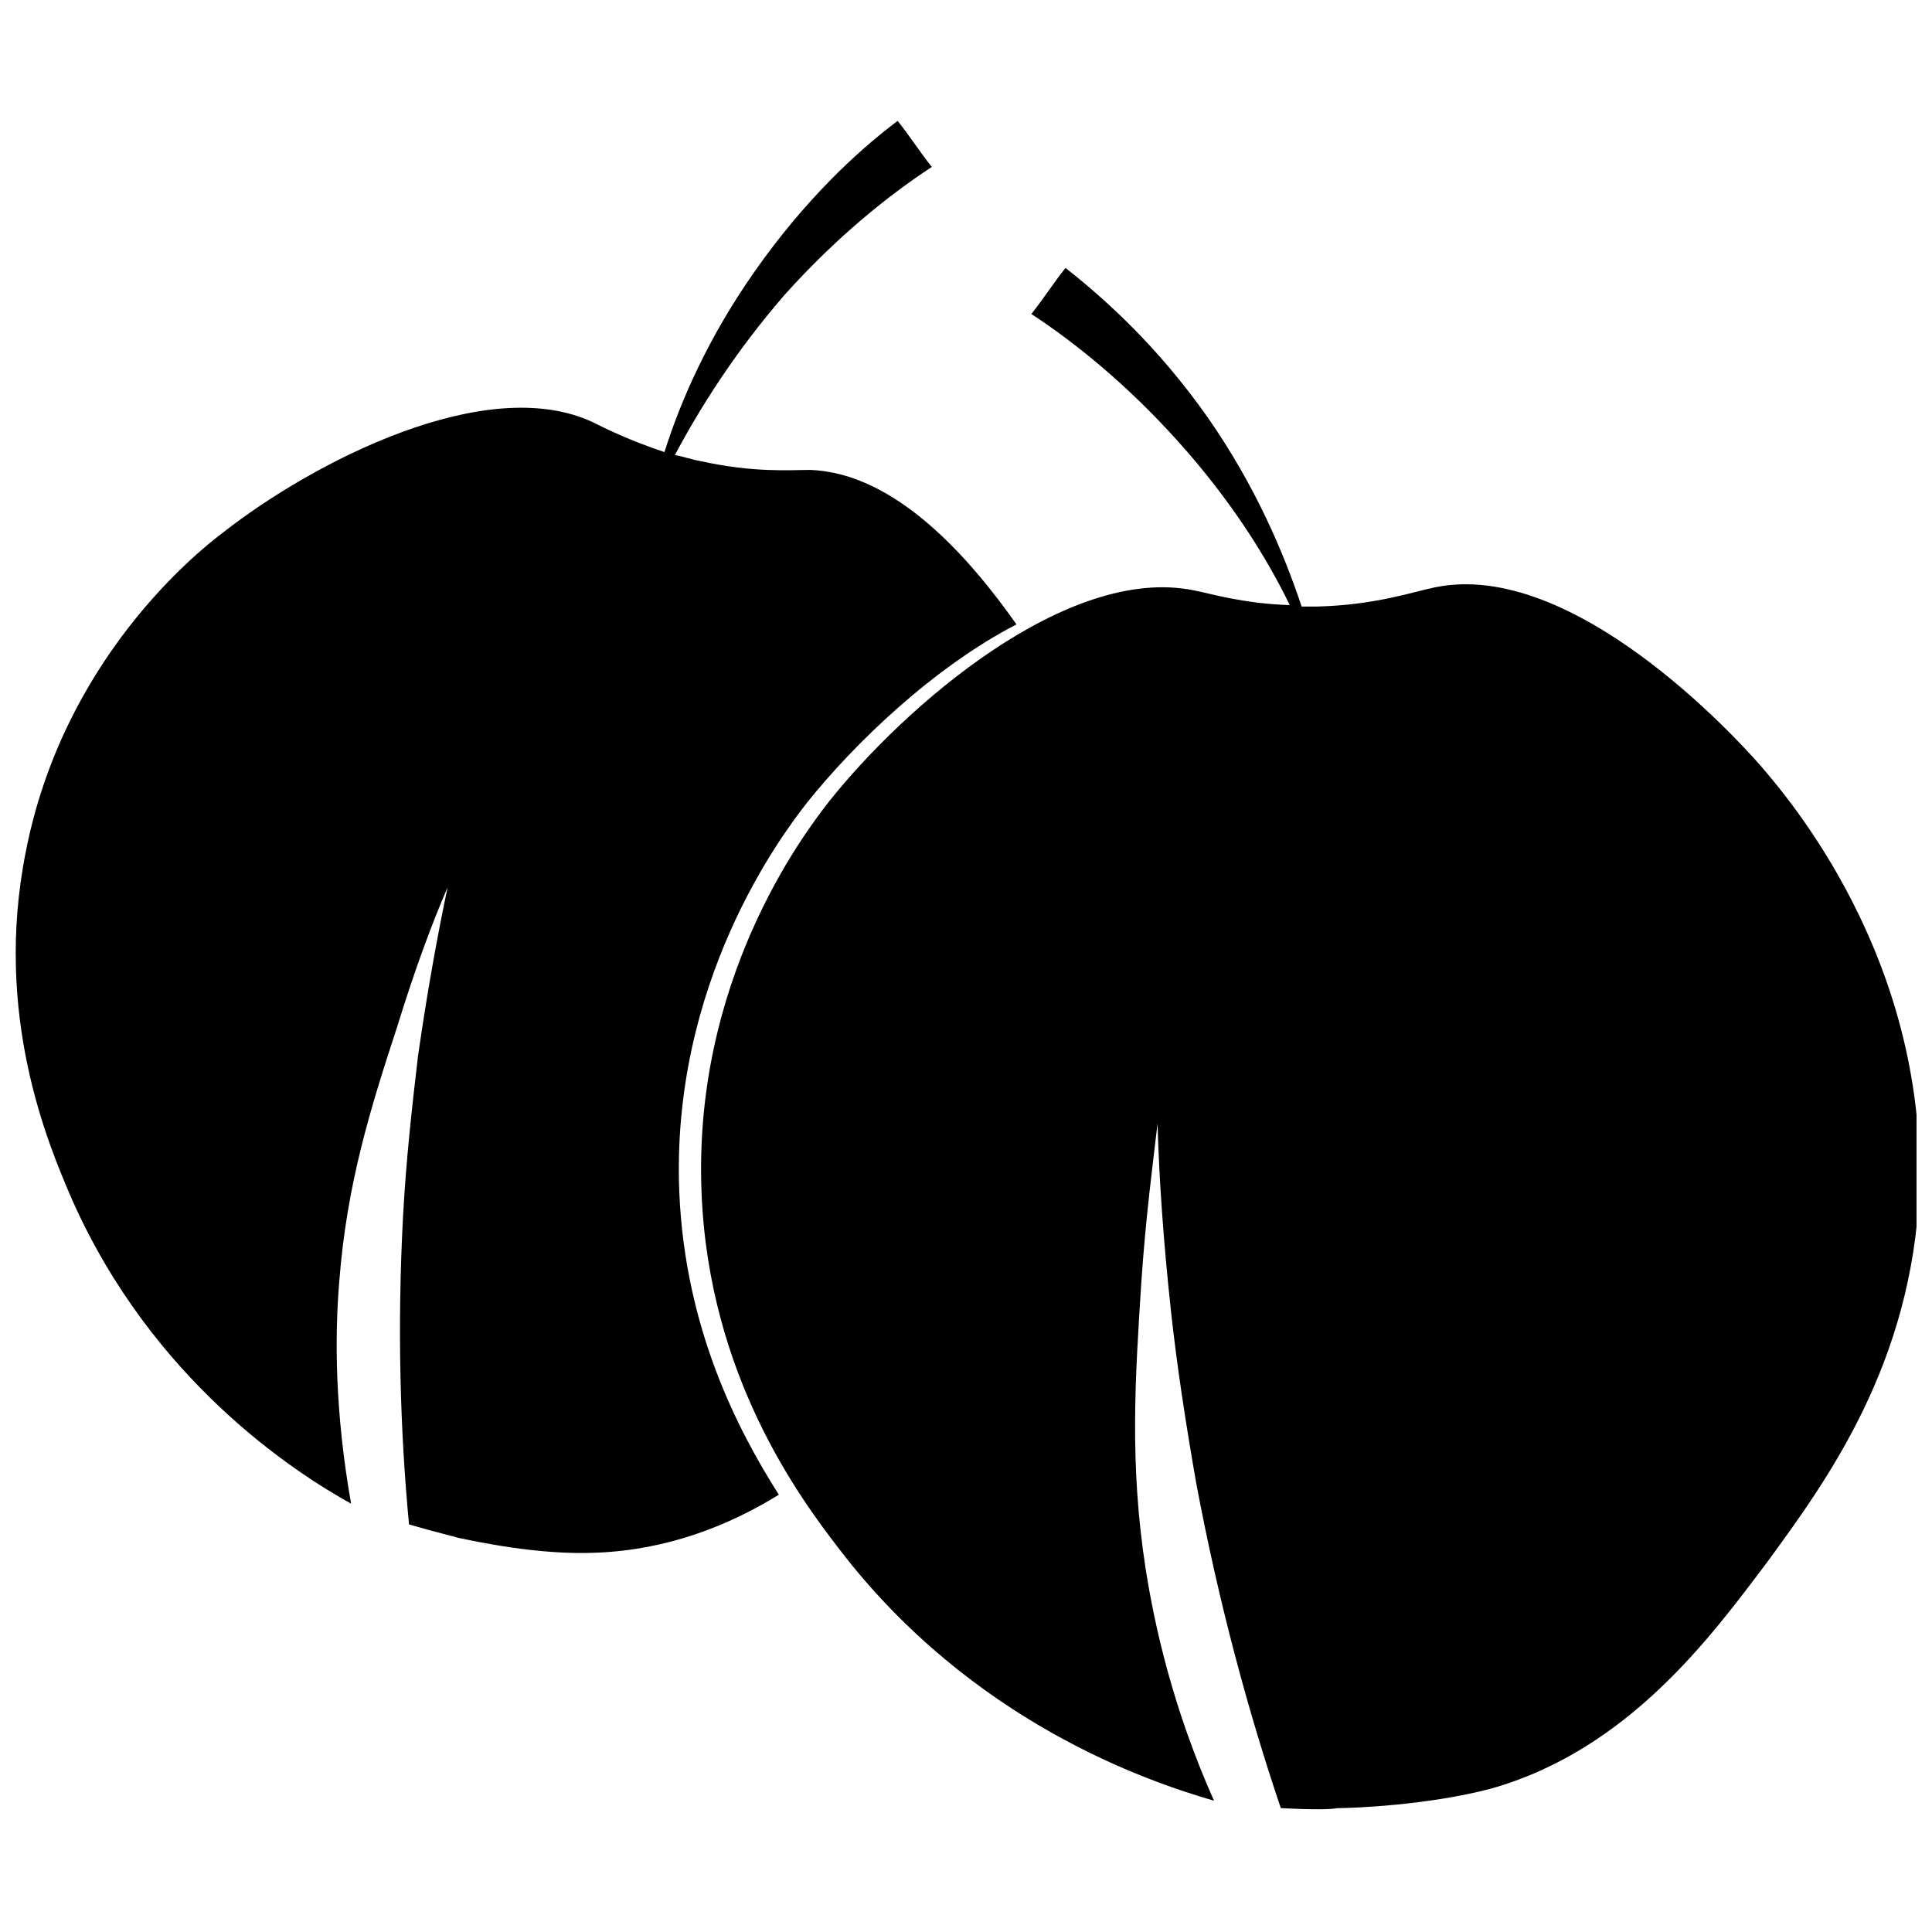 <?xml version="1.0" encoding="UTF-8"?>
<!-- The Best Svg Icon site in the world: iconSvg.co, Visit us! https://iconsvg.co -->
<svg width="800px" height="800px" version="1.1" viewBox="144 144 512 512" xmlns="http://www.w3.org/2000/svg">
 <defs>
  <clipPath id="b">
   <path d="m148.09 176h265.91v380h-265.91z"/>
  </clipPath>
  <clipPath id="a">
   <path d="m329 215h322.9v409h-322.9z"/>
  </clipPath>
 </defs>
 <g>
  <g clip-path="url(#b)">
   <path d="m357.88 356.7c12.594-15.742 33.457-35.816 55.496-47.23-12.203-17.32-31.883-40.148-54.711-40.934-5.512 0-14.957 0.789-29.125-2.363-2.363-0.395-4.328-1.18-6.691-1.574 6.691-12.594 16.137-27.551 29.125-42.508 13.777-15.352 27.551-26.371 38.965-33.852-3.148-3.938-5.902-8.266-9.055-12.203-11.02 8.266-24.797 21.254-37.785 39.754-12.203 17.32-19.68 34.242-24.008 48.02-9.445-3.148-15.742-6.297-18.895-7.871-28.34-13.383-74.391 10.629-98.008 29.125-7.867 5.906-42.504 34.242-52.344 84.625-8.66 43.297 5.902 77.539 12.203 92.102 21.254 48.02 59.039 72.422 73.996 80.688-4.328-24.402-4.328-44.477-3.148-58.648 1.969-25.977 8.266-46.051 15.352-67.699 4.723-15.352 9.445-27.945 13.383-37-2.754 12.988-5.512 28.34-7.871 44.871-1.574 13.383-3.148 27.551-3.938 42.117-1.574 29.52-0.789 57.07 1.574 81.867 6.691 1.969 11.809 3.148 12.988 3.543 3.938 0.789 21.254 4.723 37 3.938 18.5-0.789 34.637-7.086 48.02-15.352-11.02-17.32-24.797-44.082-26.371-79.902-2.363-55.492 26.762-94.461 33.848-103.51z"/>
  </g>
  <g clip-path="url(#a)">
   <path d="m610.18 346.47c-5.902-6.691-49.199-54.316-85.805-46.84-5.902 1.18-15.742 4.723-31.488 5.117h-3.938c-4.723-14.168-12.203-31.883-24.797-49.988-12.988-18.5-26.766-31.094-37.785-39.754-3.148 3.938-5.902 8.266-9.055 12.203 11.414 7.477 25.191 18.5 38.965 33.852 13.777 15.352 23.223 30.309 29.52 43.297-12.594-0.395-21.254-3.148-25.586-3.938-33.457-6.691-76.359 30.699-96.434 55.891-7.086 9.055-36.211 47.625-33.852 103.91 1.969 48.414 25.977 80.688 36.605 94.465 35.031 45.656 81.477 61.402 99.188 66.52-11.02-24.797-15.742-46.445-18.105-61.402-4.328-27.945-2.754-50.773-1.18-75.57 1.18-17.711 3.148-32.273 4.328-42.508 0.395 14.562 1.574 31.488 3.543 49.594 1.574 14.562 3.938 29.914 6.691 45.656 5.902 31.488 13.777 60.613 22.434 86.199 7.477 0.395 13.383 0.395 14.957 0 4.328 0 24.008-0.789 40.539-5.117 36.605-10.234 58.648-40.539 73.211-59.828 16.137-22.043 38.574-52.742 40.539-99.188 1.59-61.797-35.016-103.91-42.496-112.57z"/>
  </g>
 </g>
</svg>